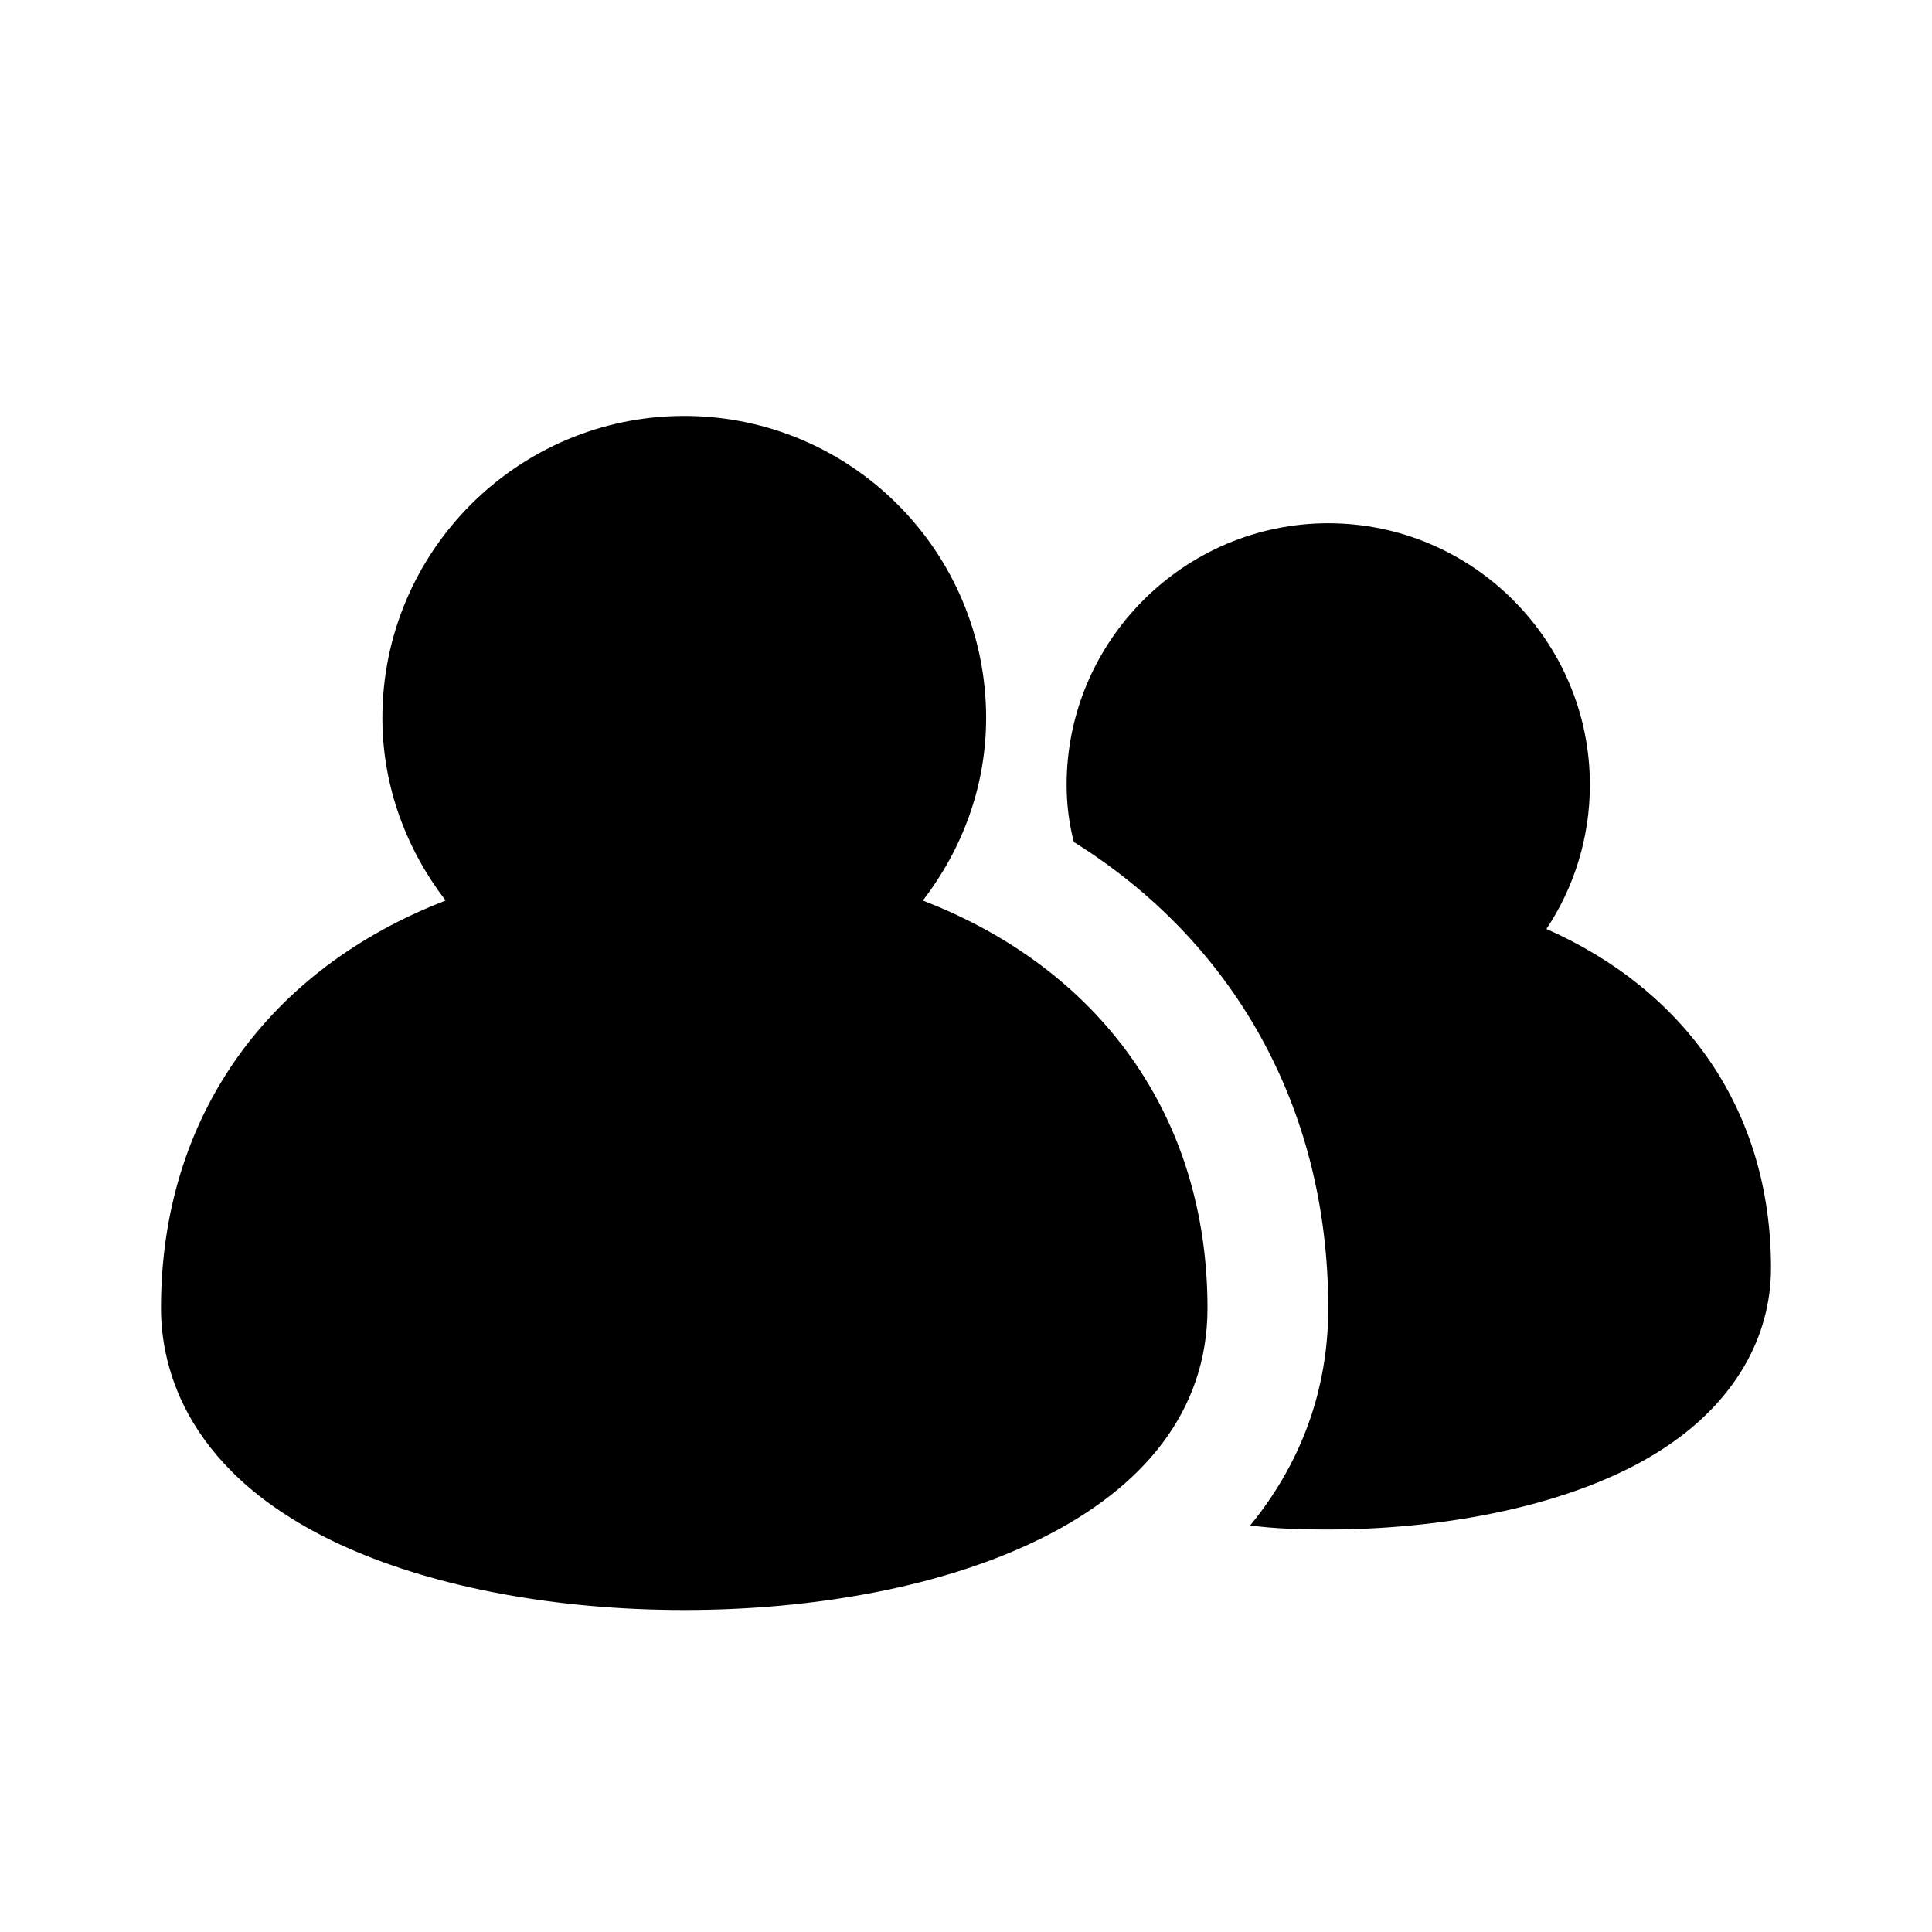 <?xml version="1.0" encoding="UTF-8"?> <svg xmlns="http://www.w3.org/2000/svg" width="24" height="24" viewBox="0 0 24 24" fill="none"><path d="M8.5 5.167C10.568 5.167 12.25 6.849 12.25 8.917C12.25 9.774 11.95 10.555 11.464 11.187C13.654 12.032 15 13.857 15 16.25C15 18.84 11.735 20 8.5 20C6.922 20 5.436 19.725 4.313 19.226C2.301 18.332 2 16.977 2 16.25C2 13.857 3.346 12.032 5.536 11.187C5.051 10.555 4.75 9.774 4.75 8.917C4.75 6.849 6.433 5.167 8.5 5.167ZM16.5 6.5C18.29 6.5 19.75 7.96 19.75 9.75C19.75 10.41 19.55 11.031 19.21 11.54C20.93 12.3 22 13.79 22 15.751C22 16.62 21.54 17.41 20.7 17.97C19.69 18.65 18.09 19 16.48 19C16.16 19 15.84 18.99 15.53 18.95C16.16 18.18 16.5 17.27 16.5 16.25C16.5 13.741 15.31 11.69 13.34 10.46C13.28 10.231 13.25 9.99 13.25 9.75C13.25 7.961 14.71 6.501 16.5 6.5Z" fill="black"></path></svg> 